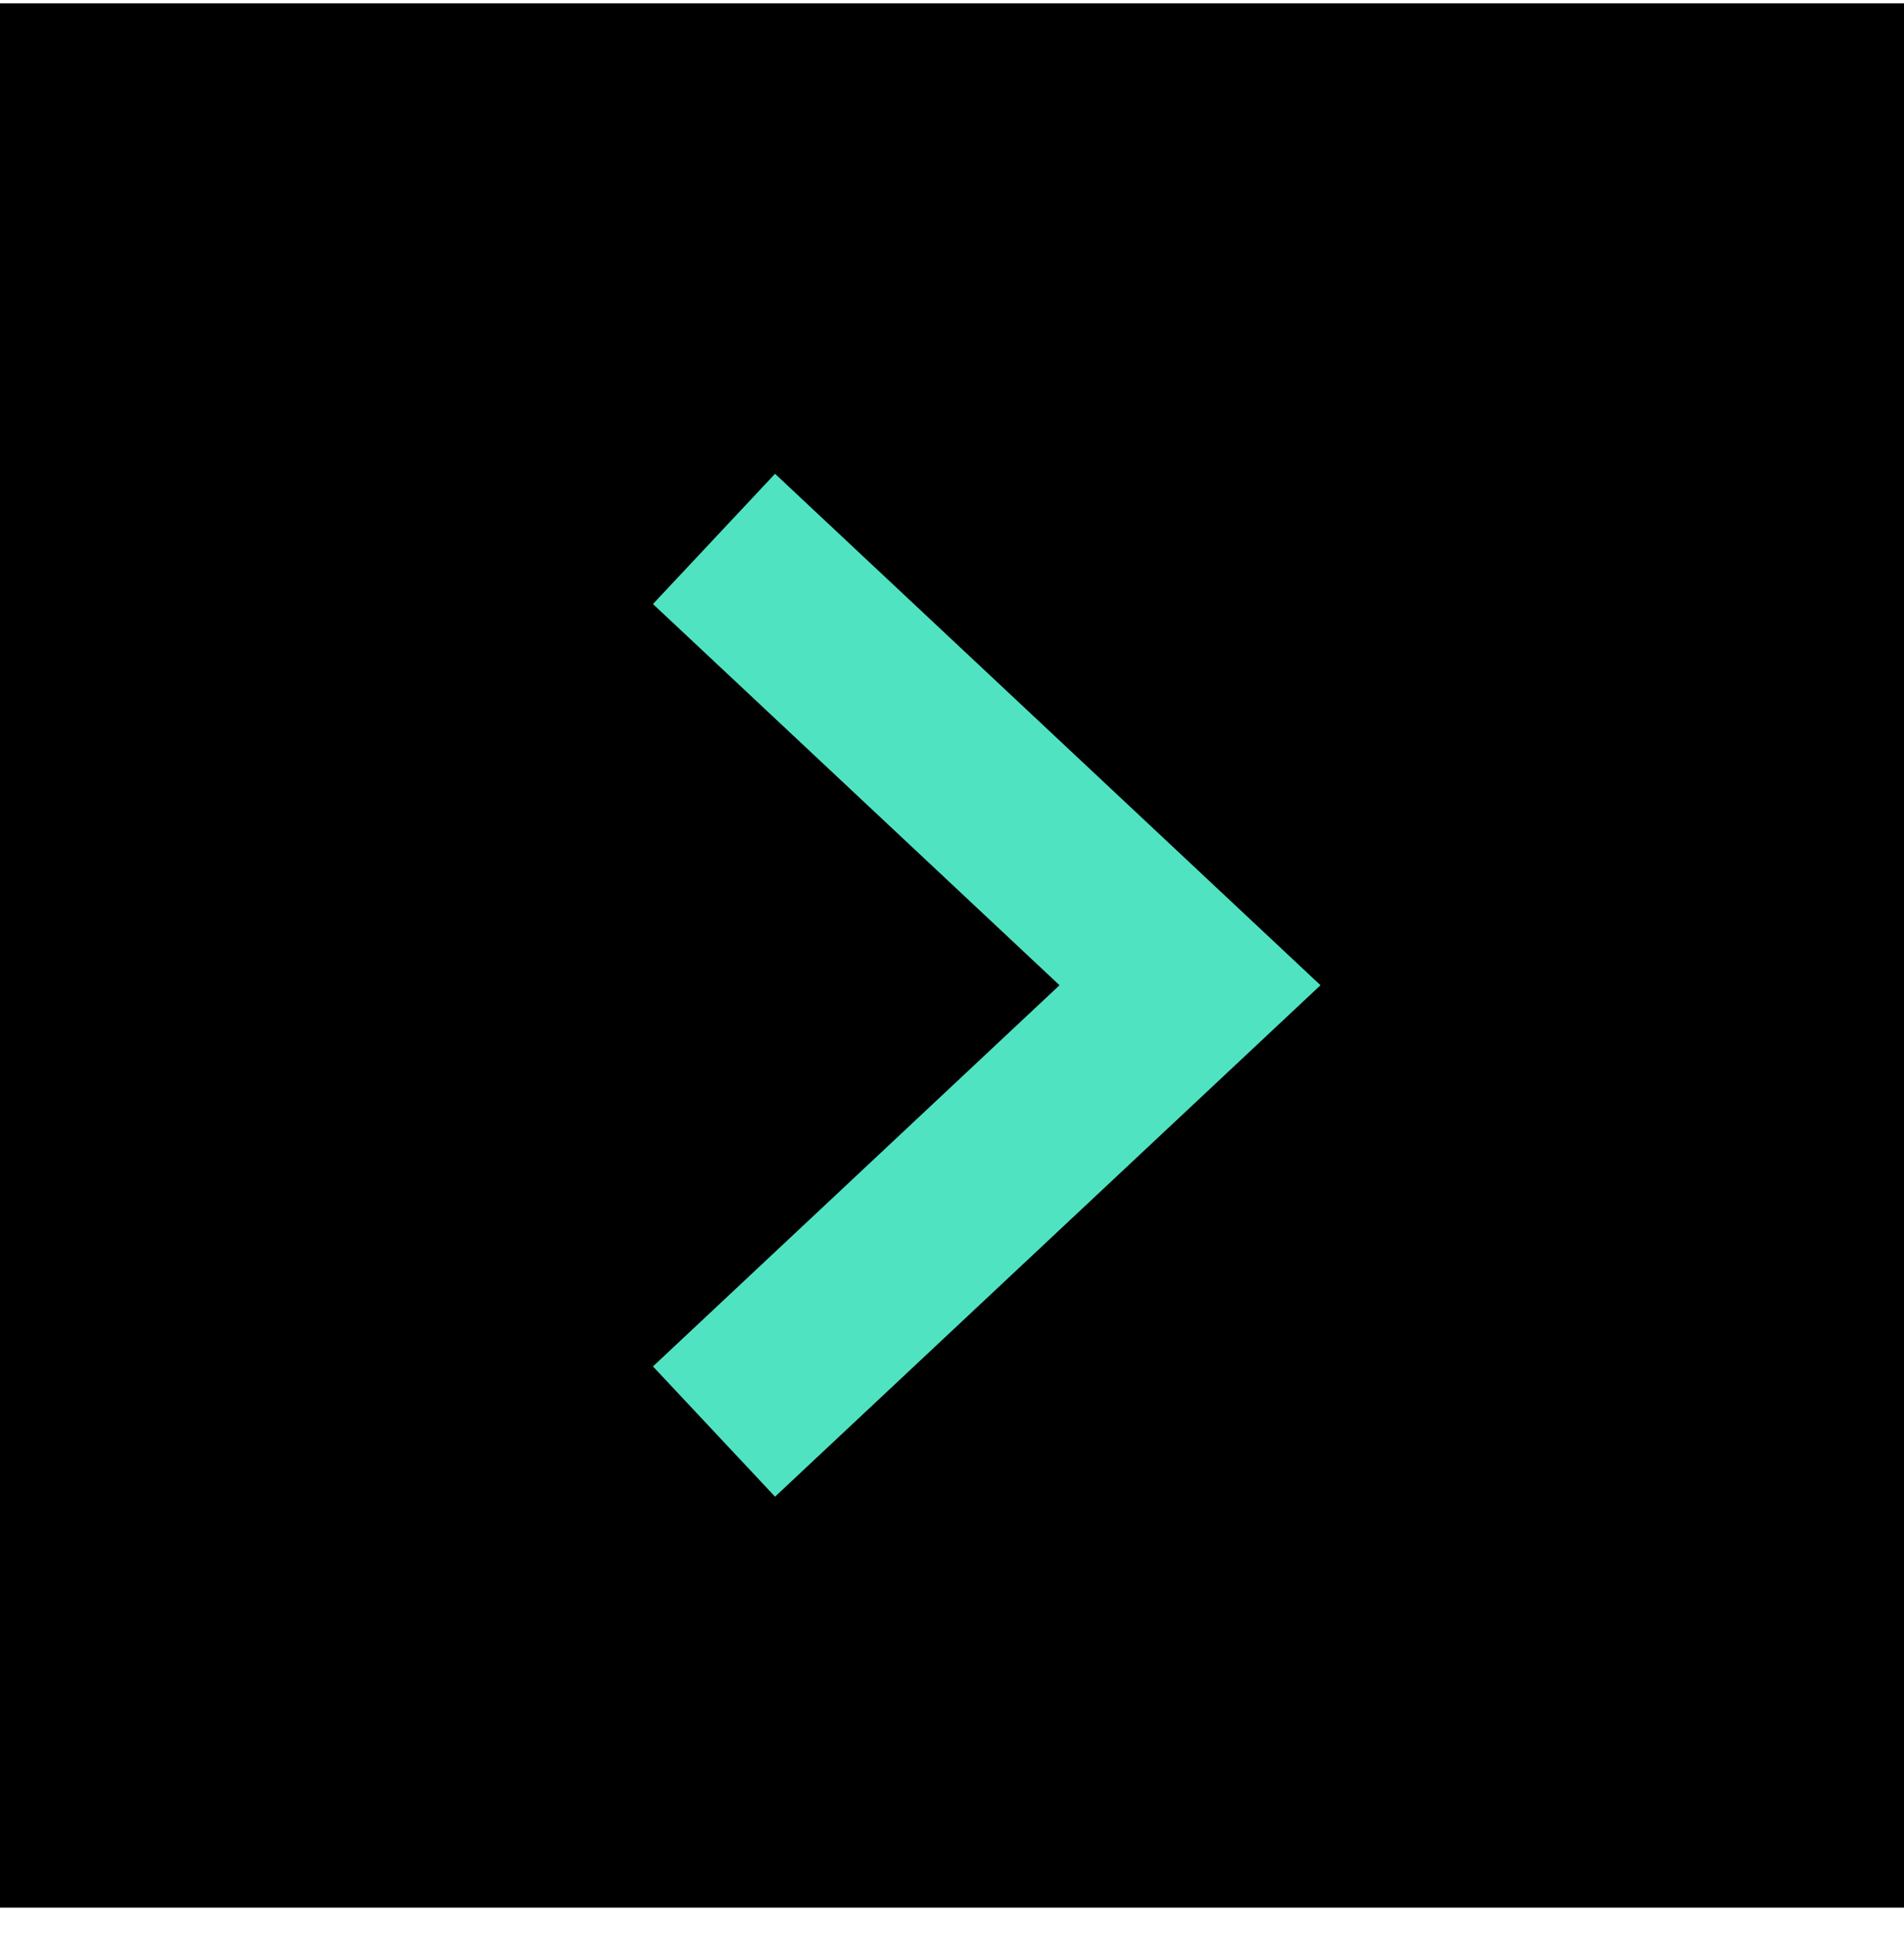 <svg width="64" height="65" viewBox="0 0 64 65" fill="none" xmlns="http://www.w3.org/2000/svg">
<rect width="64" height="64" transform="translate(0 0.112)" fill="black"/>
<path d="M24 18.112L40 33.112L24 48.112" stroke="#50E3C2" stroke-width="6"/>
</svg>
